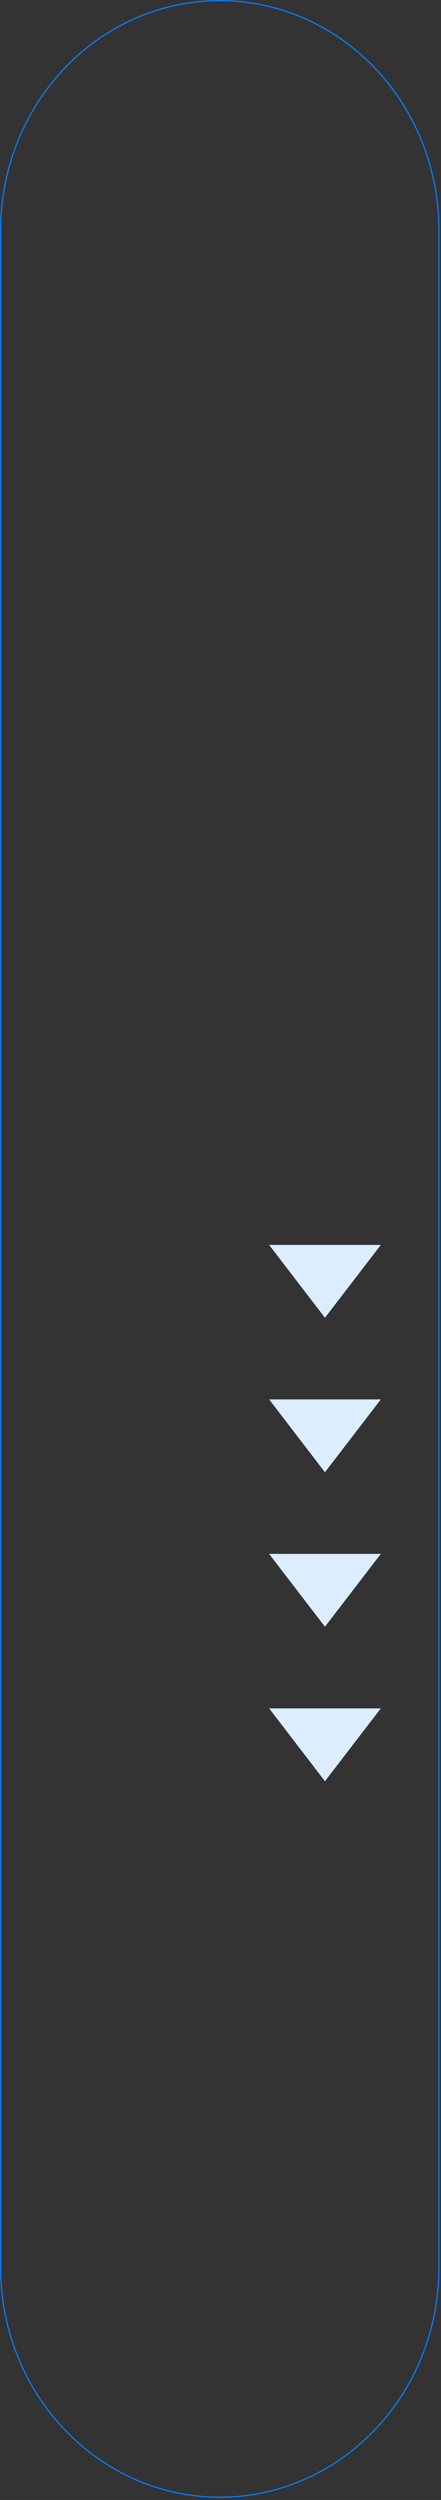 <?xml version="1.0" encoding="UTF-8"?> <svg xmlns="http://www.w3.org/2000/svg" width="175" height="990" viewBox="0 0 175 990" fill="none"><rect x="0" y="0" width="175" height="990" fill="#333333" stroke="none"/><path d="M174.183 897.844L174.183 91.309C174.183 41.018 135.246 0.25 87.216 0.25C39.186 0.25 0.25 41.018 0.25 91.309L0.25 897.844C0.25 948.135 39.186 988.903 87.216 988.903C135.246 988.903 174.183 948.135 174.183 897.844Z" stroke="#057CF2" stroke-width="0.5" stroke-miterlimit="10"></path><path d="M106.801 492.993L128.946 521.841L151.119 492.993L106.801 492.993Z" fill="#DCEDFF"></path><path d="M106.801 554.171L128.946 583.019L151.119 554.171L106.801 554.171Z" fill="#DCEDFF"></path><path d="M106.801 615.349L128.946 644.196L151.119 615.349L106.801 615.349Z" fill="#DCEDFF"></path><path d="M151.119 676.526L106.801 676.526L128.946 705.374L151.119 676.526Z" fill="#DCEDFF"></path></svg> 